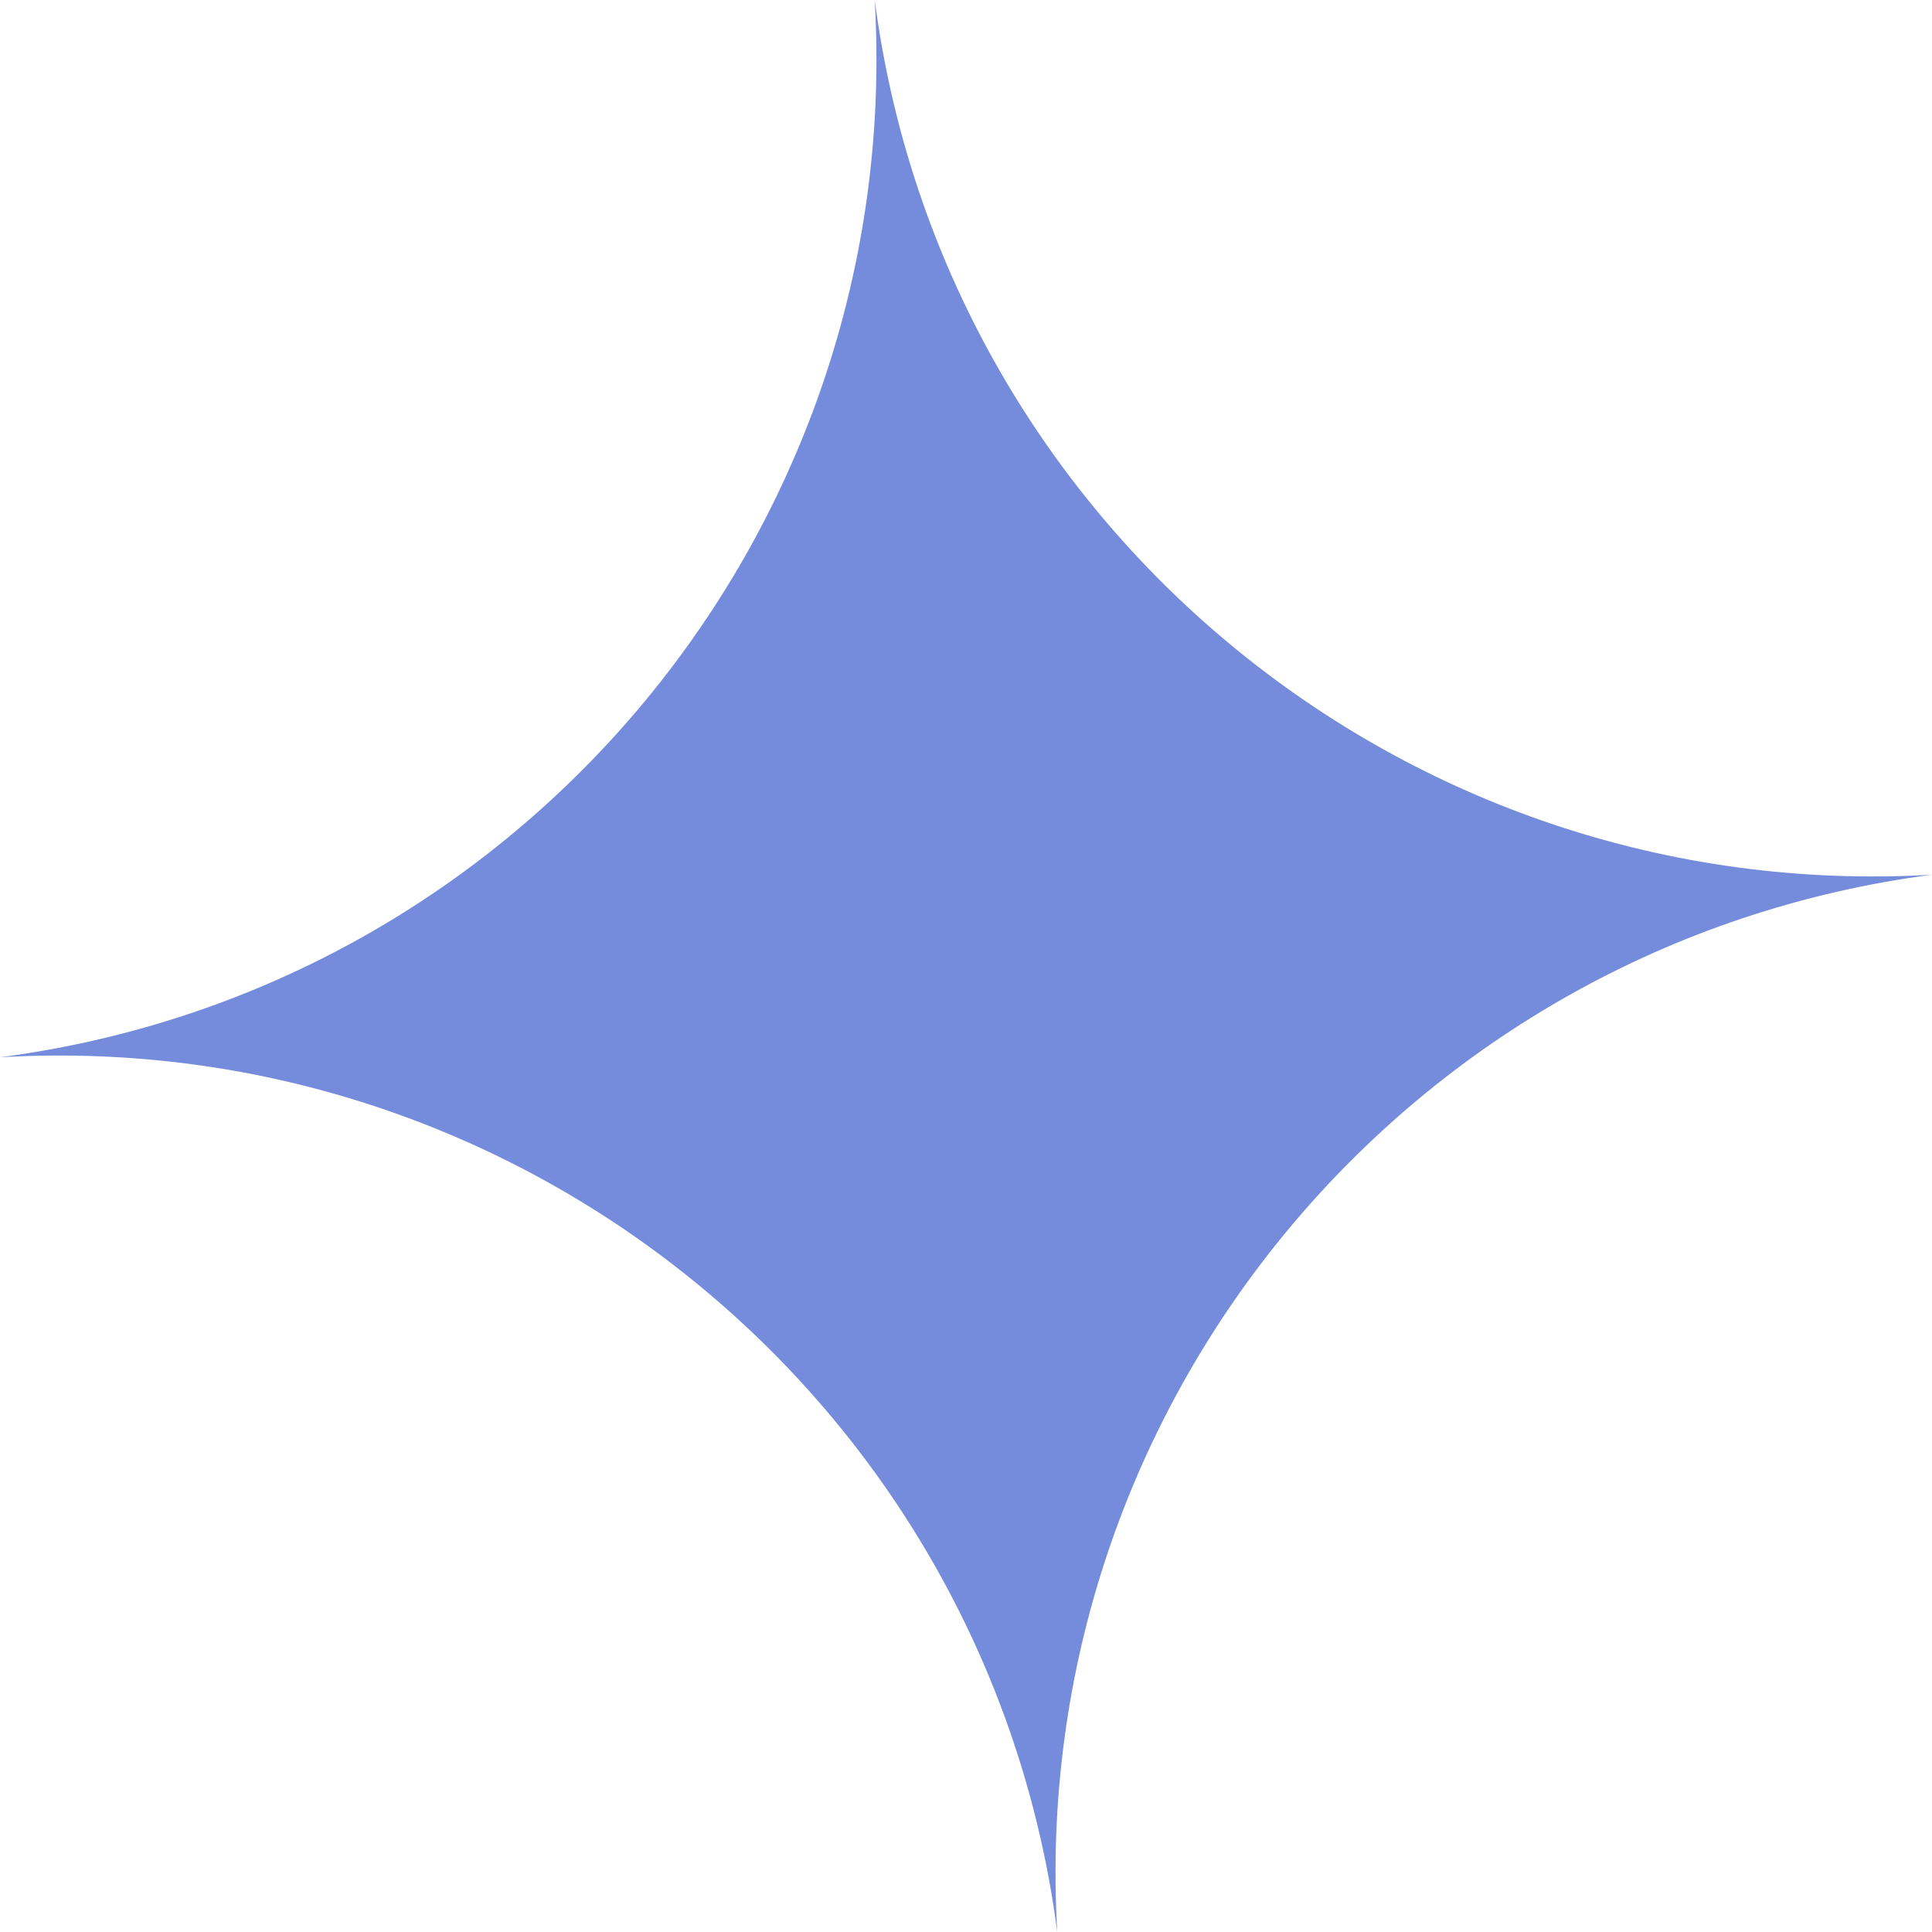 <?xml version="1.0" encoding="UTF-8"?> <svg xmlns="http://www.w3.org/2000/svg" width="125" height="125" viewBox="0 0 125 125" fill="none"> <path d="M56.594 8.59402e-05C61.027 33.884 90.885 58.587 125 56.594C91.115 61.027 66.413 90.885 68.405 125C63.972 91.116 34.115 66.413 -8.59402e-05 68.405C33.884 63.973 58.587 34.115 56.594 8.59402e-05Z" fill="#748CDB"></path> </svg> 